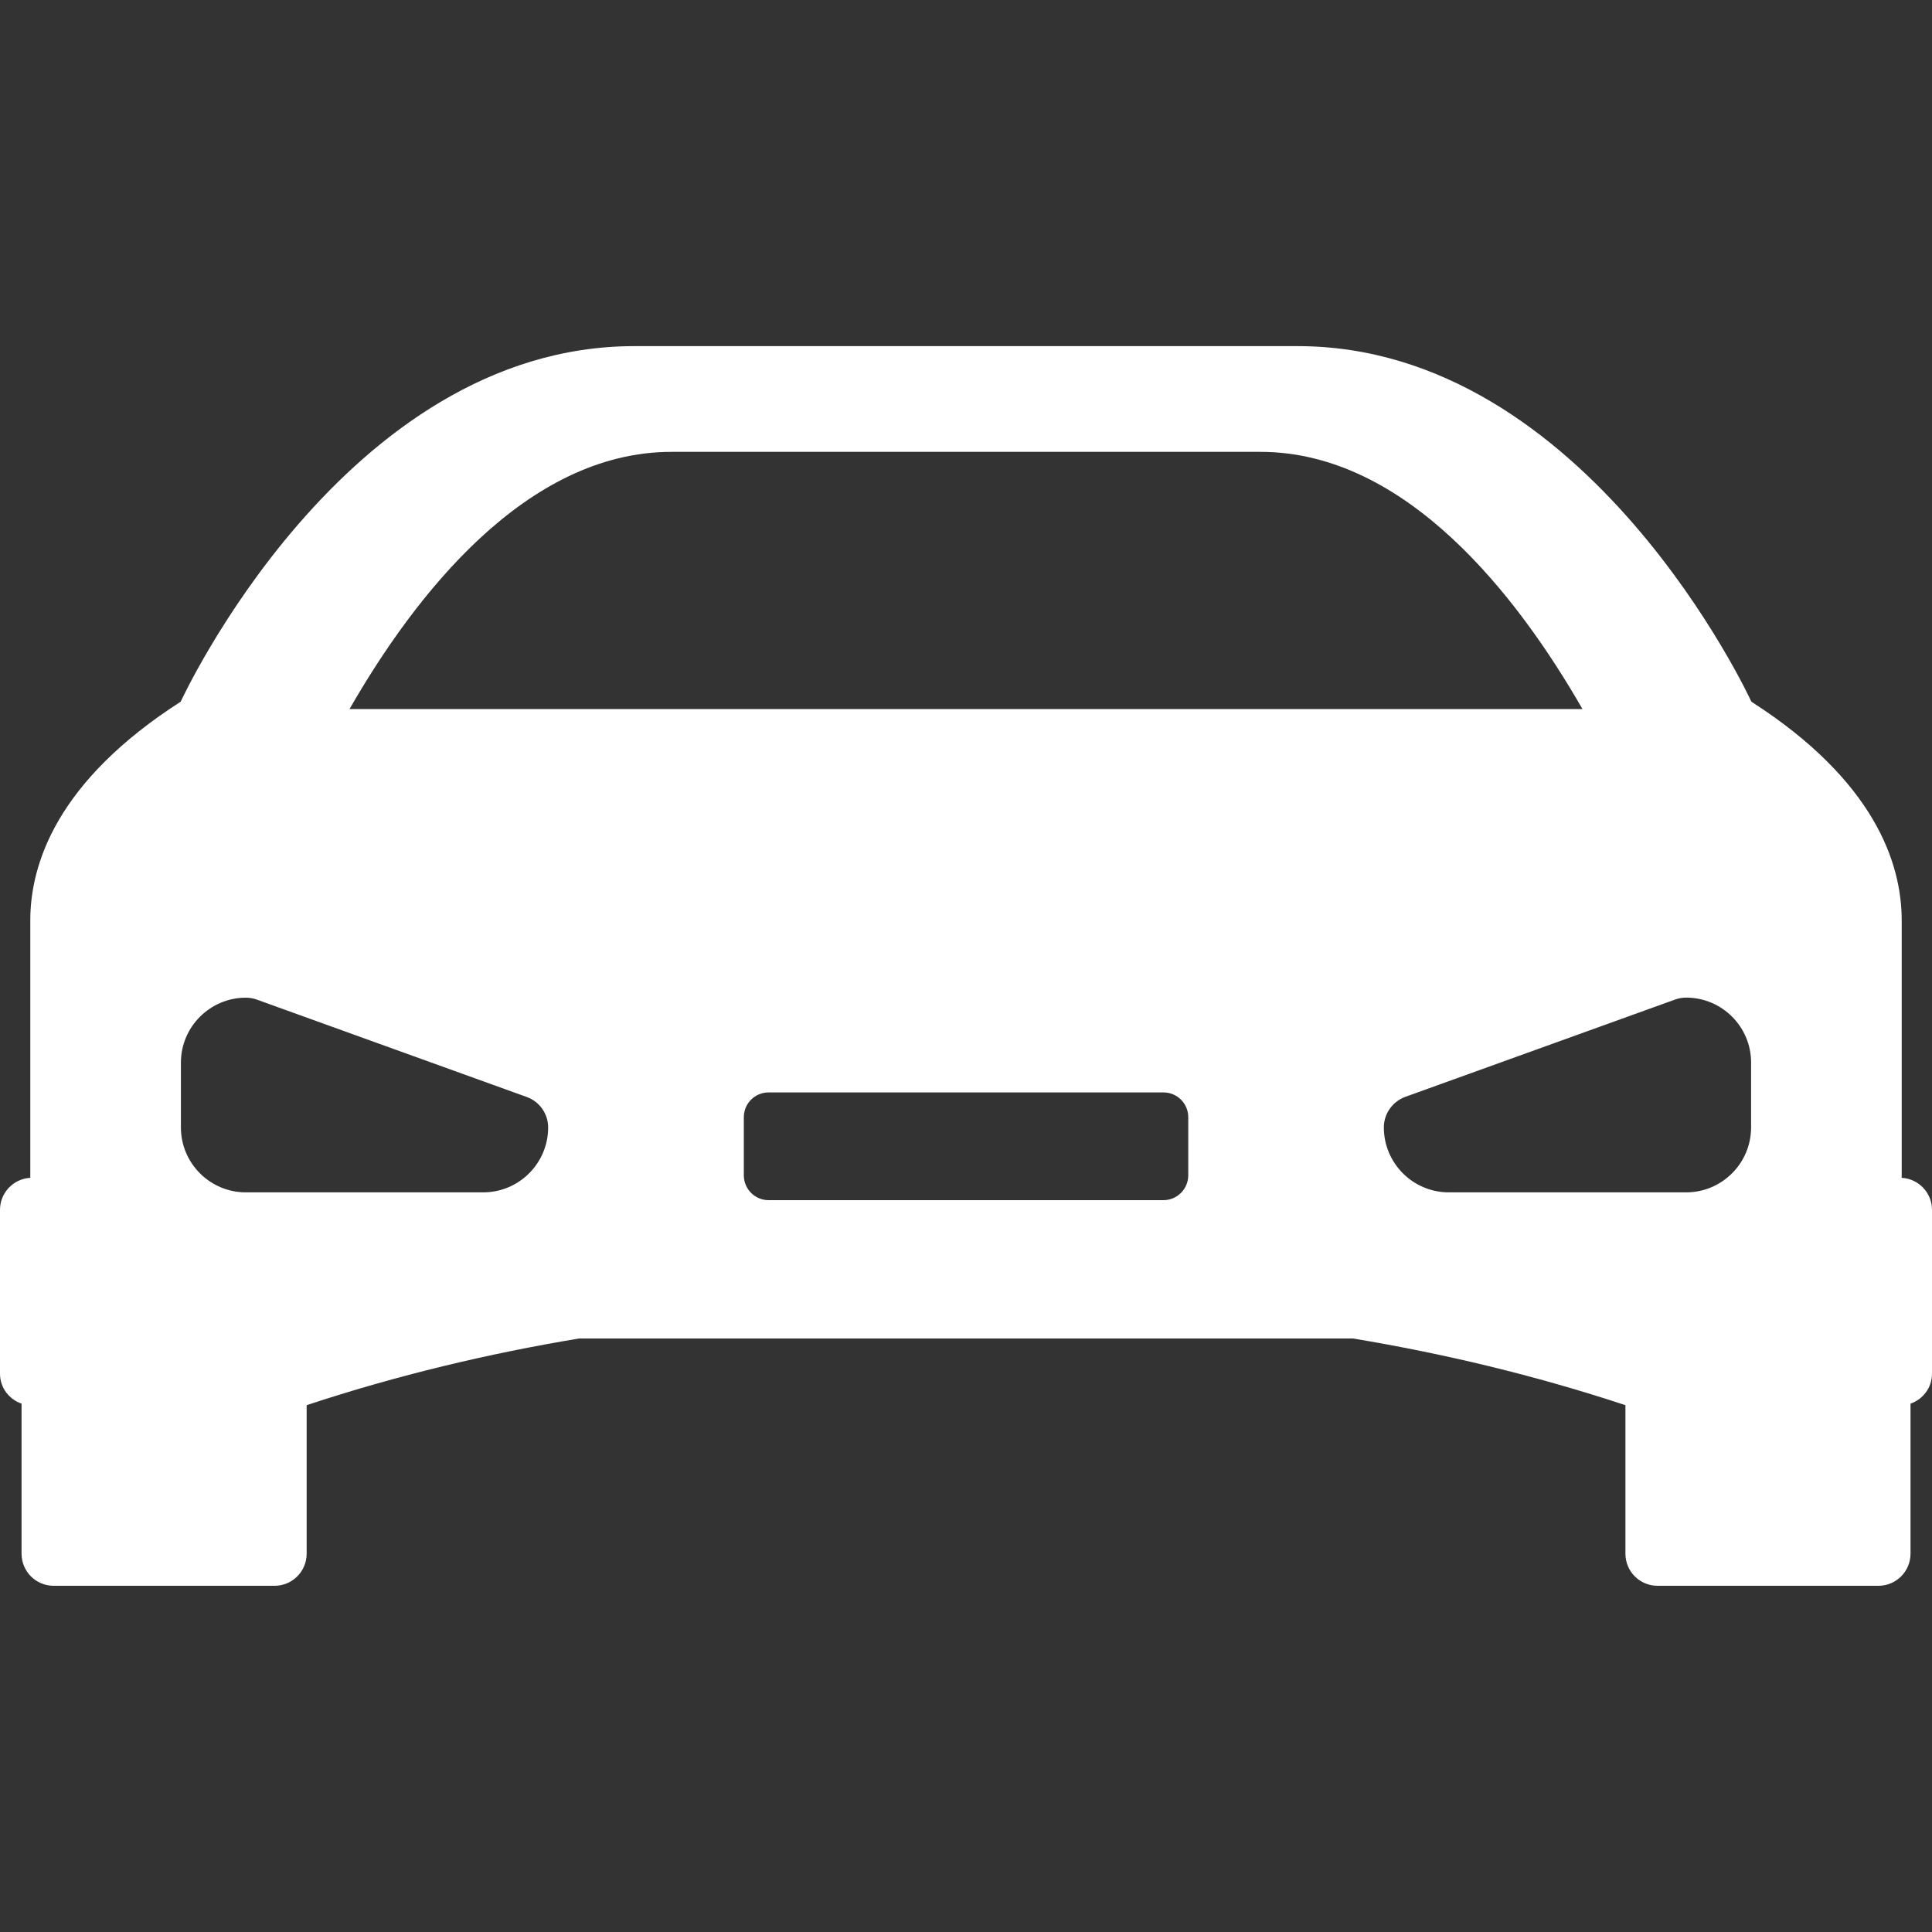 <svg width="25" height="25" viewBox="0 0 25 25" fill="none" xmlns="http://www.w3.org/2000/svg">
<rect x="0" y="0" width="25" height="25" fill="#333333" stroke="none"/>
<path d="M24.608 15.241V11.909C24.608 11.176 24.262 10.106 22.663 9.08C22.663 9.08 20.551 4.479 16.793 4.479H8.208C4.45 4.479 2.338 9.08 2.338 9.08C0.739 10.106 0.392 11.176 0.392 11.909V15.241C0.174 15.253 0 15.434 0 15.655V17.776C0 17.957 0.117 18.107 0.279 18.163V20.105C0.279 20.334 0.464 20.52 0.694 20.52H3.553C3.782 20.52 3.968 20.334 3.968 20.105V18.183C5.143 17.794 6.327 17.514 7.493 17.32H17.508C18.674 17.514 19.857 17.794 21.033 18.183V20.105C21.033 20.334 21.218 20.52 21.448 20.52H24.307C24.536 20.52 24.722 20.334 24.722 20.105V18.163C24.883 18.107 25 17.957 25 17.776V15.655C25 15.434 24.826 15.253 24.608 15.241ZM6.253 15.429H3.181C2.718 15.429 2.341 15.052 2.341 14.59V13.75C2.341 13.287 2.719 12.91 3.181 12.91C3.23 12.91 3.278 12.918 3.324 12.935L6.816 14.195C6.983 14.255 7.093 14.413 7.093 14.59C7.093 15.052 6.716 15.429 6.253 15.429ZM15.376 15.208C15.376 15.386 15.232 15.53 15.055 15.53H9.946C9.768 15.53 9.625 15.386 9.625 15.208V14.457C9.625 14.279 9.768 14.136 9.946 14.136H15.055C15.233 14.136 15.376 14.279 15.376 14.457V15.208ZM4.523 9.175C5.361 7.715 6.802 5.847 8.69 5.847H16.309C18.198 5.847 19.639 7.715 20.477 9.175H4.523ZM22.659 14.589C22.659 15.052 22.282 15.429 21.819 15.429H18.747C18.284 15.429 17.907 15.052 17.907 14.589C17.907 14.412 18.018 14.254 18.185 14.193L21.676 12.934C21.723 12.917 21.77 12.909 21.819 12.909C22.282 12.909 22.659 13.286 22.659 13.748V14.589Z" fill="white"/>
</svg>
